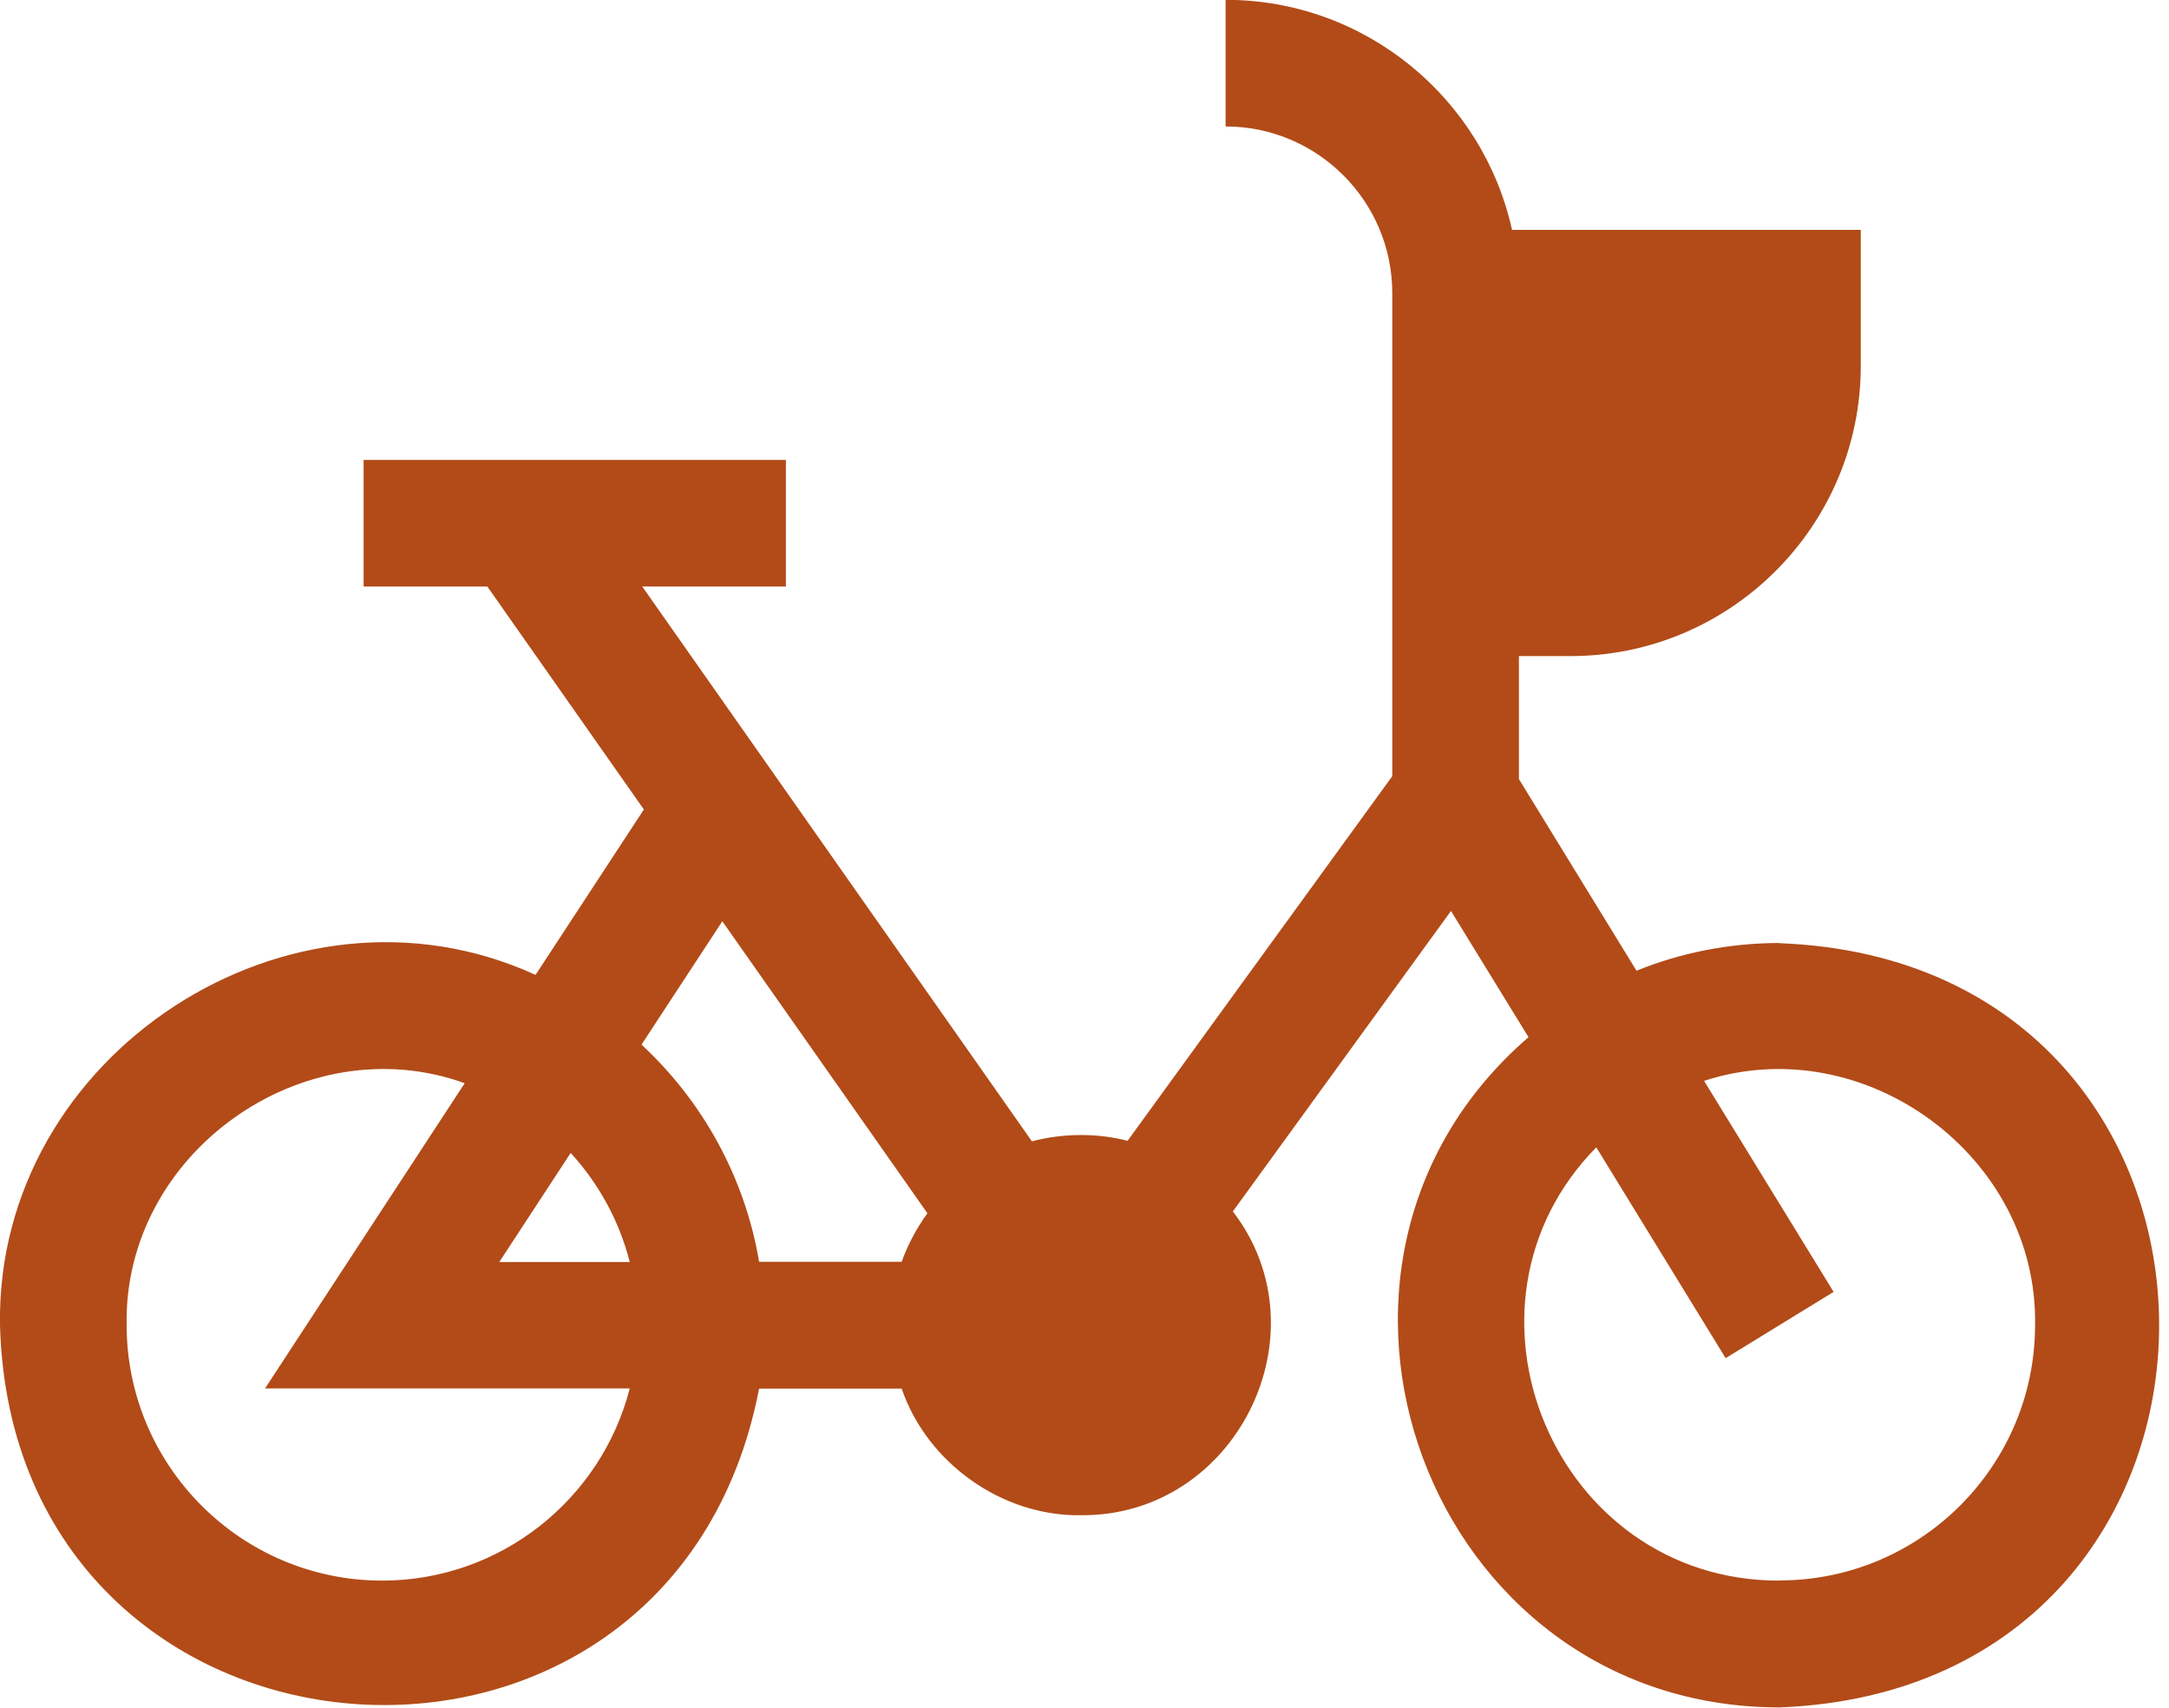 <svg width="127" height="100" viewBox="0 0 127 100" fill="none" xmlns="http://www.w3.org/2000/svg">
<path d="M104.201 55.225C101.241 55.225 98.409 55.798 95.821 56.848L88.936 45.625V38.422H91.959C101.326 38.422 108.953 30.795 108.953 21.429V13.462H88.533C86.836 5.771 79.962 -0.01 71.762 -0.01V7.405C77.14 7.405 81.521 11.786 81.521 17.164V45.455L66.023 66.809C64.231 66.342 62.204 66.363 60.422 66.841L37.605 34.349H46.017V26.934H21.29V34.349H28.535L37.7 47.407L31.357 57.092C17.015 50.515 -0.265 61.738 8.55129e-05 77.608C0.743 105.05 39.302 108.042 44.447 81.32H52.795C54.28 85.67 58.672 88.81 63.286 88.735C72.367 88.82 77.681 78.085 72.186 70.946L84.958 53.348L89.498 60.741C74.053 74.065 83.537 99.99 104.19 99.99C133.839 98.866 133.828 56.35 104.19 55.236L104.201 55.225ZM42.294 53.952L54.302 71.052C53.665 71.933 53.156 72.887 52.795 73.895H44.447C43.609 68.909 41.116 64.475 37.562 61.176L42.294 53.952ZM33.415 67.52C35.048 69.302 36.258 71.487 36.873 73.906H29.235L33.415 67.52ZM22.383 92.565C14.13 92.565 7.415 85.85 7.415 77.597C7.224 67.53 17.789 60.031 27.209 63.436L15.519 81.31H36.873C35.218 87.77 29.341 92.565 22.372 92.565H22.383ZM104.201 92.565C91.015 92.597 84.322 76.483 93.466 67.191L101.04 79.538L107.362 75.656L99.777 63.298C109.155 60.243 119.328 67.7 119.158 77.597C119.158 85.85 112.443 92.554 104.201 92.554V92.565Z" fill="#B24B18"/>
</svg>
